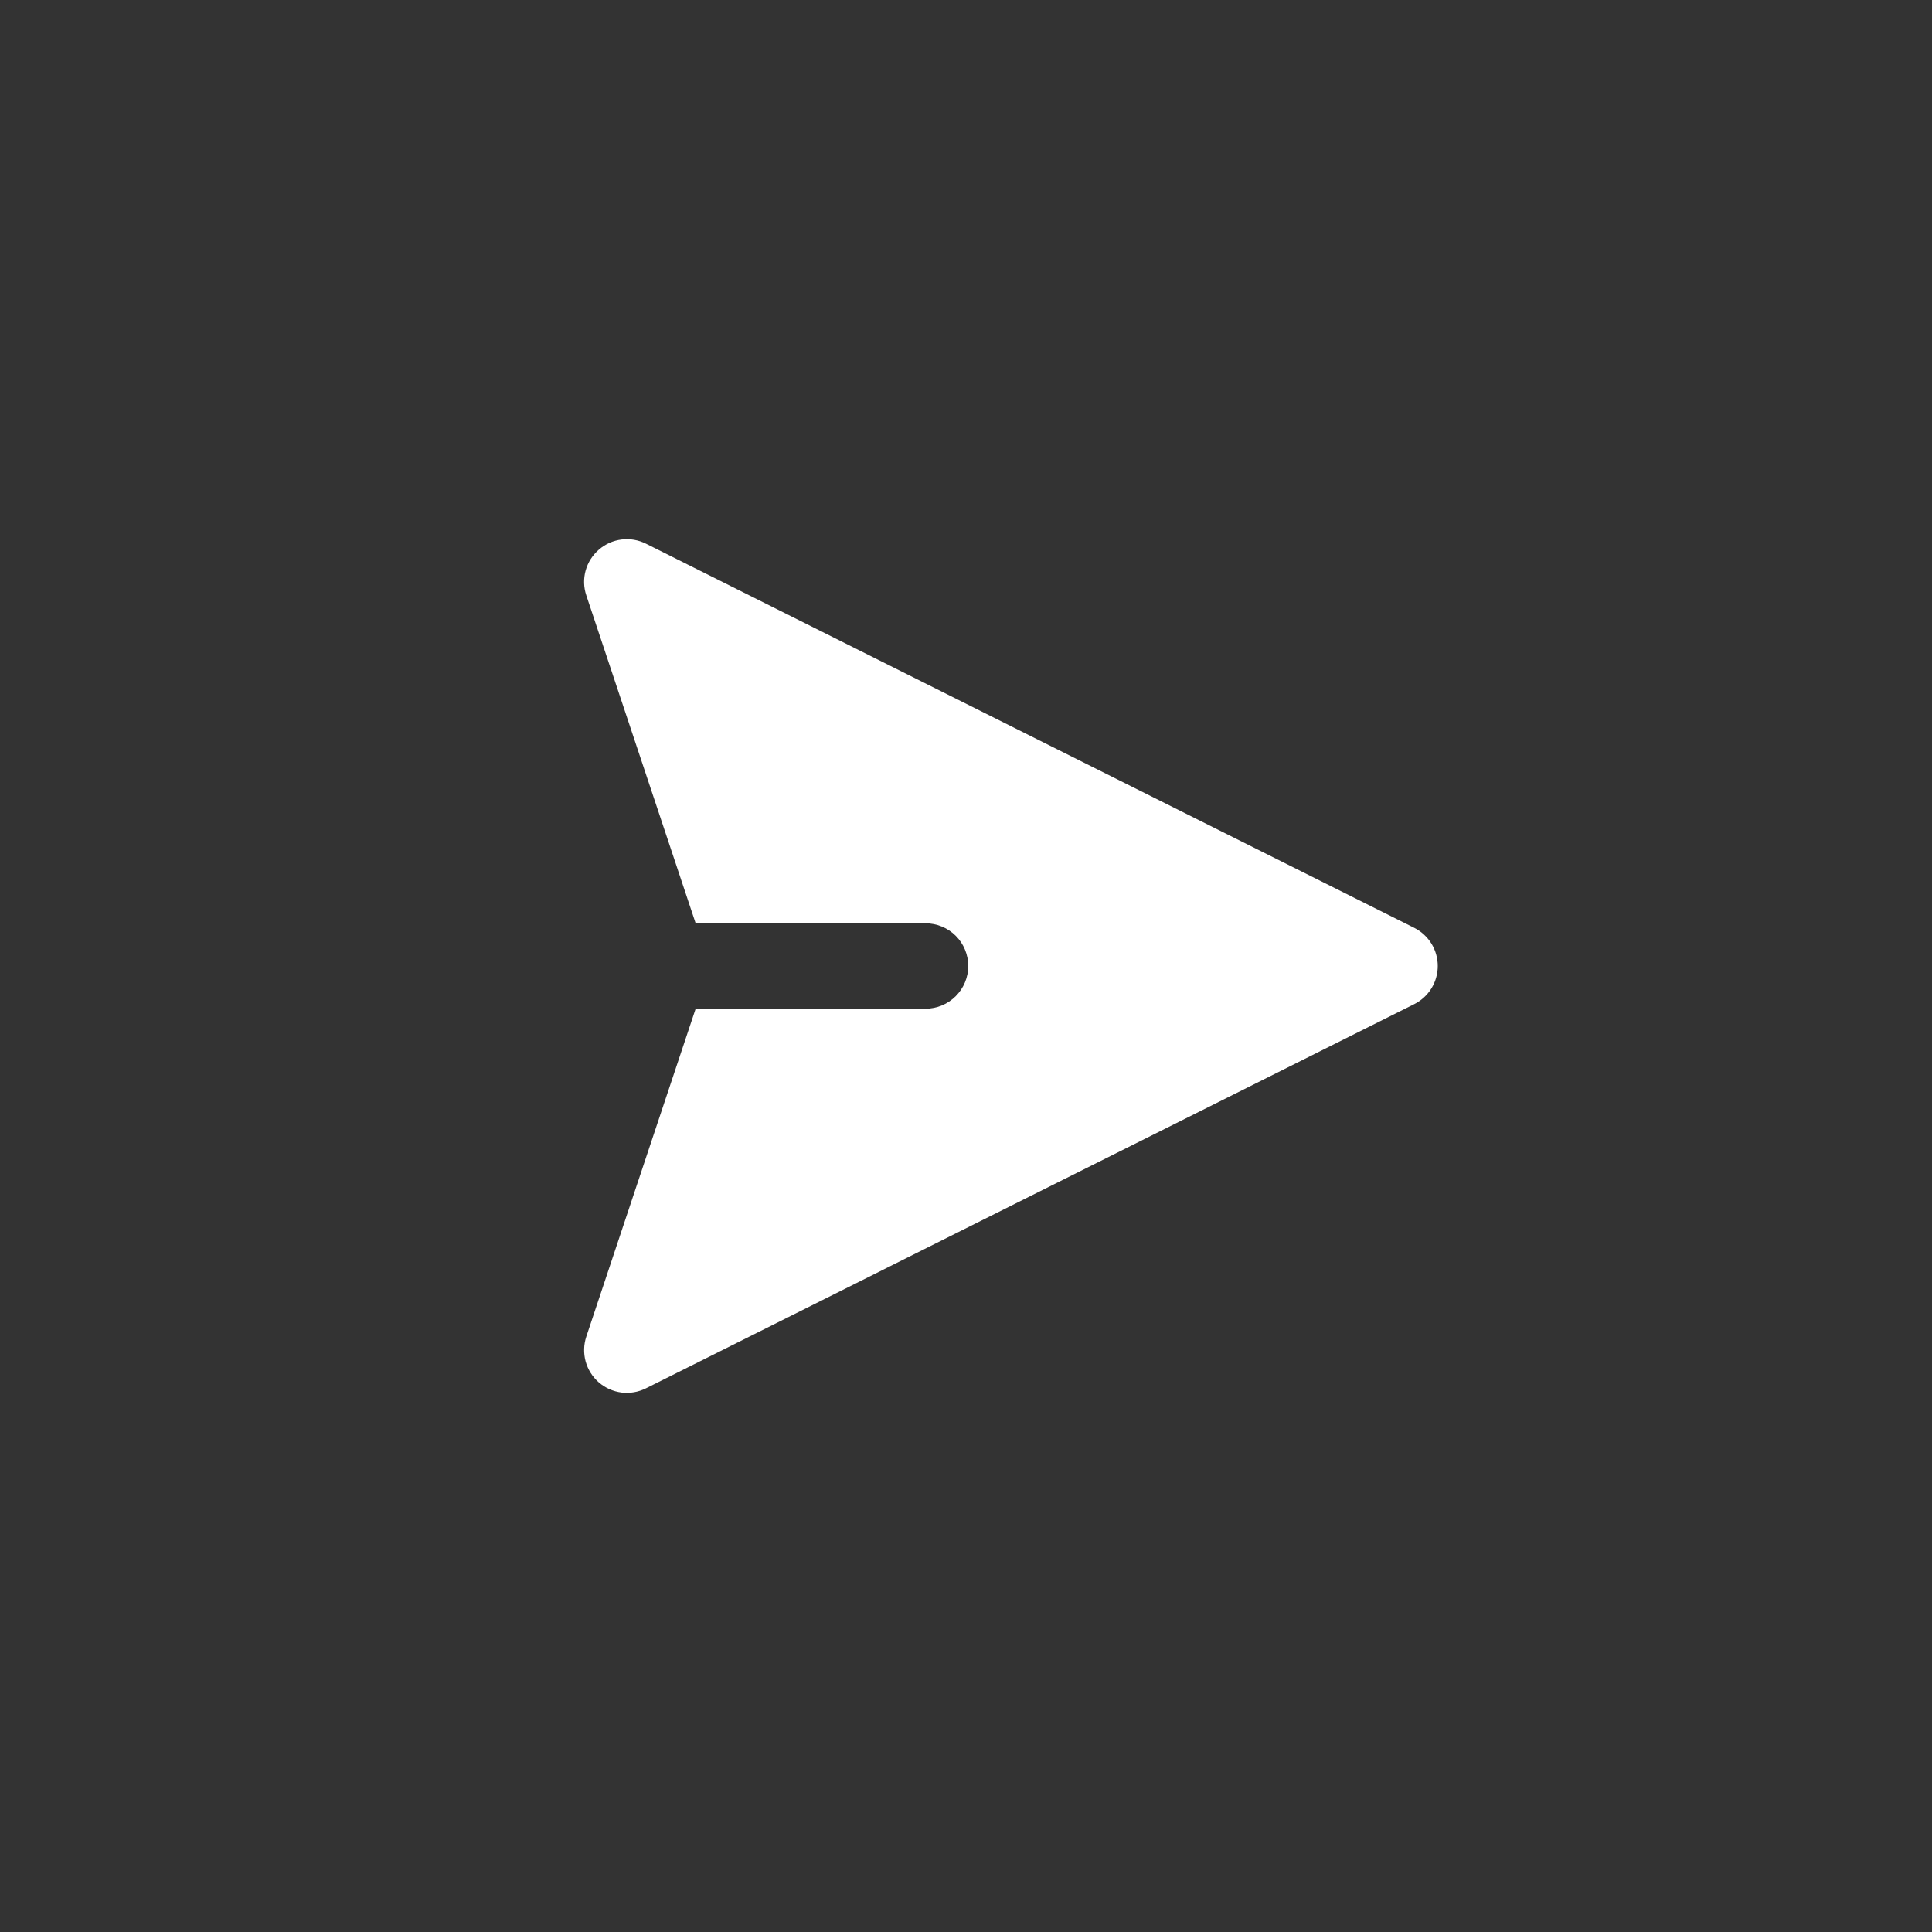 <svg xmlns="http://www.w3.org/2000/svg" width="43" height="43" viewBox="0 0 43 43" fill="none">
    <rect x="0" y="0" width="43" height="43" fill="#333333" stroke="none"/>
    <path fill-rule="evenodd" clip-rule="evenodd" d="M13.329 12.233C13.47 12.11 13.646 12.031 13.832 12.008C14.018 11.984 14.207 12.016 14.376 12.1L31.474 20.649C31.632 20.728 31.765 20.85 31.858 21C31.951 21.15 32 21.323 32 21.5C32 21.676 31.951 21.849 31.858 22C31.765 22.15 31.632 22.271 31.474 22.35L14.376 30.9C14.207 30.984 14.018 31.016 13.832 30.993C13.645 30.969 13.47 30.891 13.328 30.768C13.186 30.645 13.084 30.482 13.034 30.301C12.985 30.119 12.99 29.927 13.049 29.749L15.483 22.45H20.6C20.852 22.45 21.094 22.35 21.272 22.171C21.45 21.993 21.55 21.752 21.55 21.5C21.55 21.248 21.45 21.006 21.272 20.828C21.094 20.65 20.852 20.55 20.6 20.55H15.483L13.049 13.25C12.989 13.072 12.984 12.88 13.034 12.699C13.084 12.518 13.187 12.356 13.329 12.233Z" fill="white"/>
</svg>
